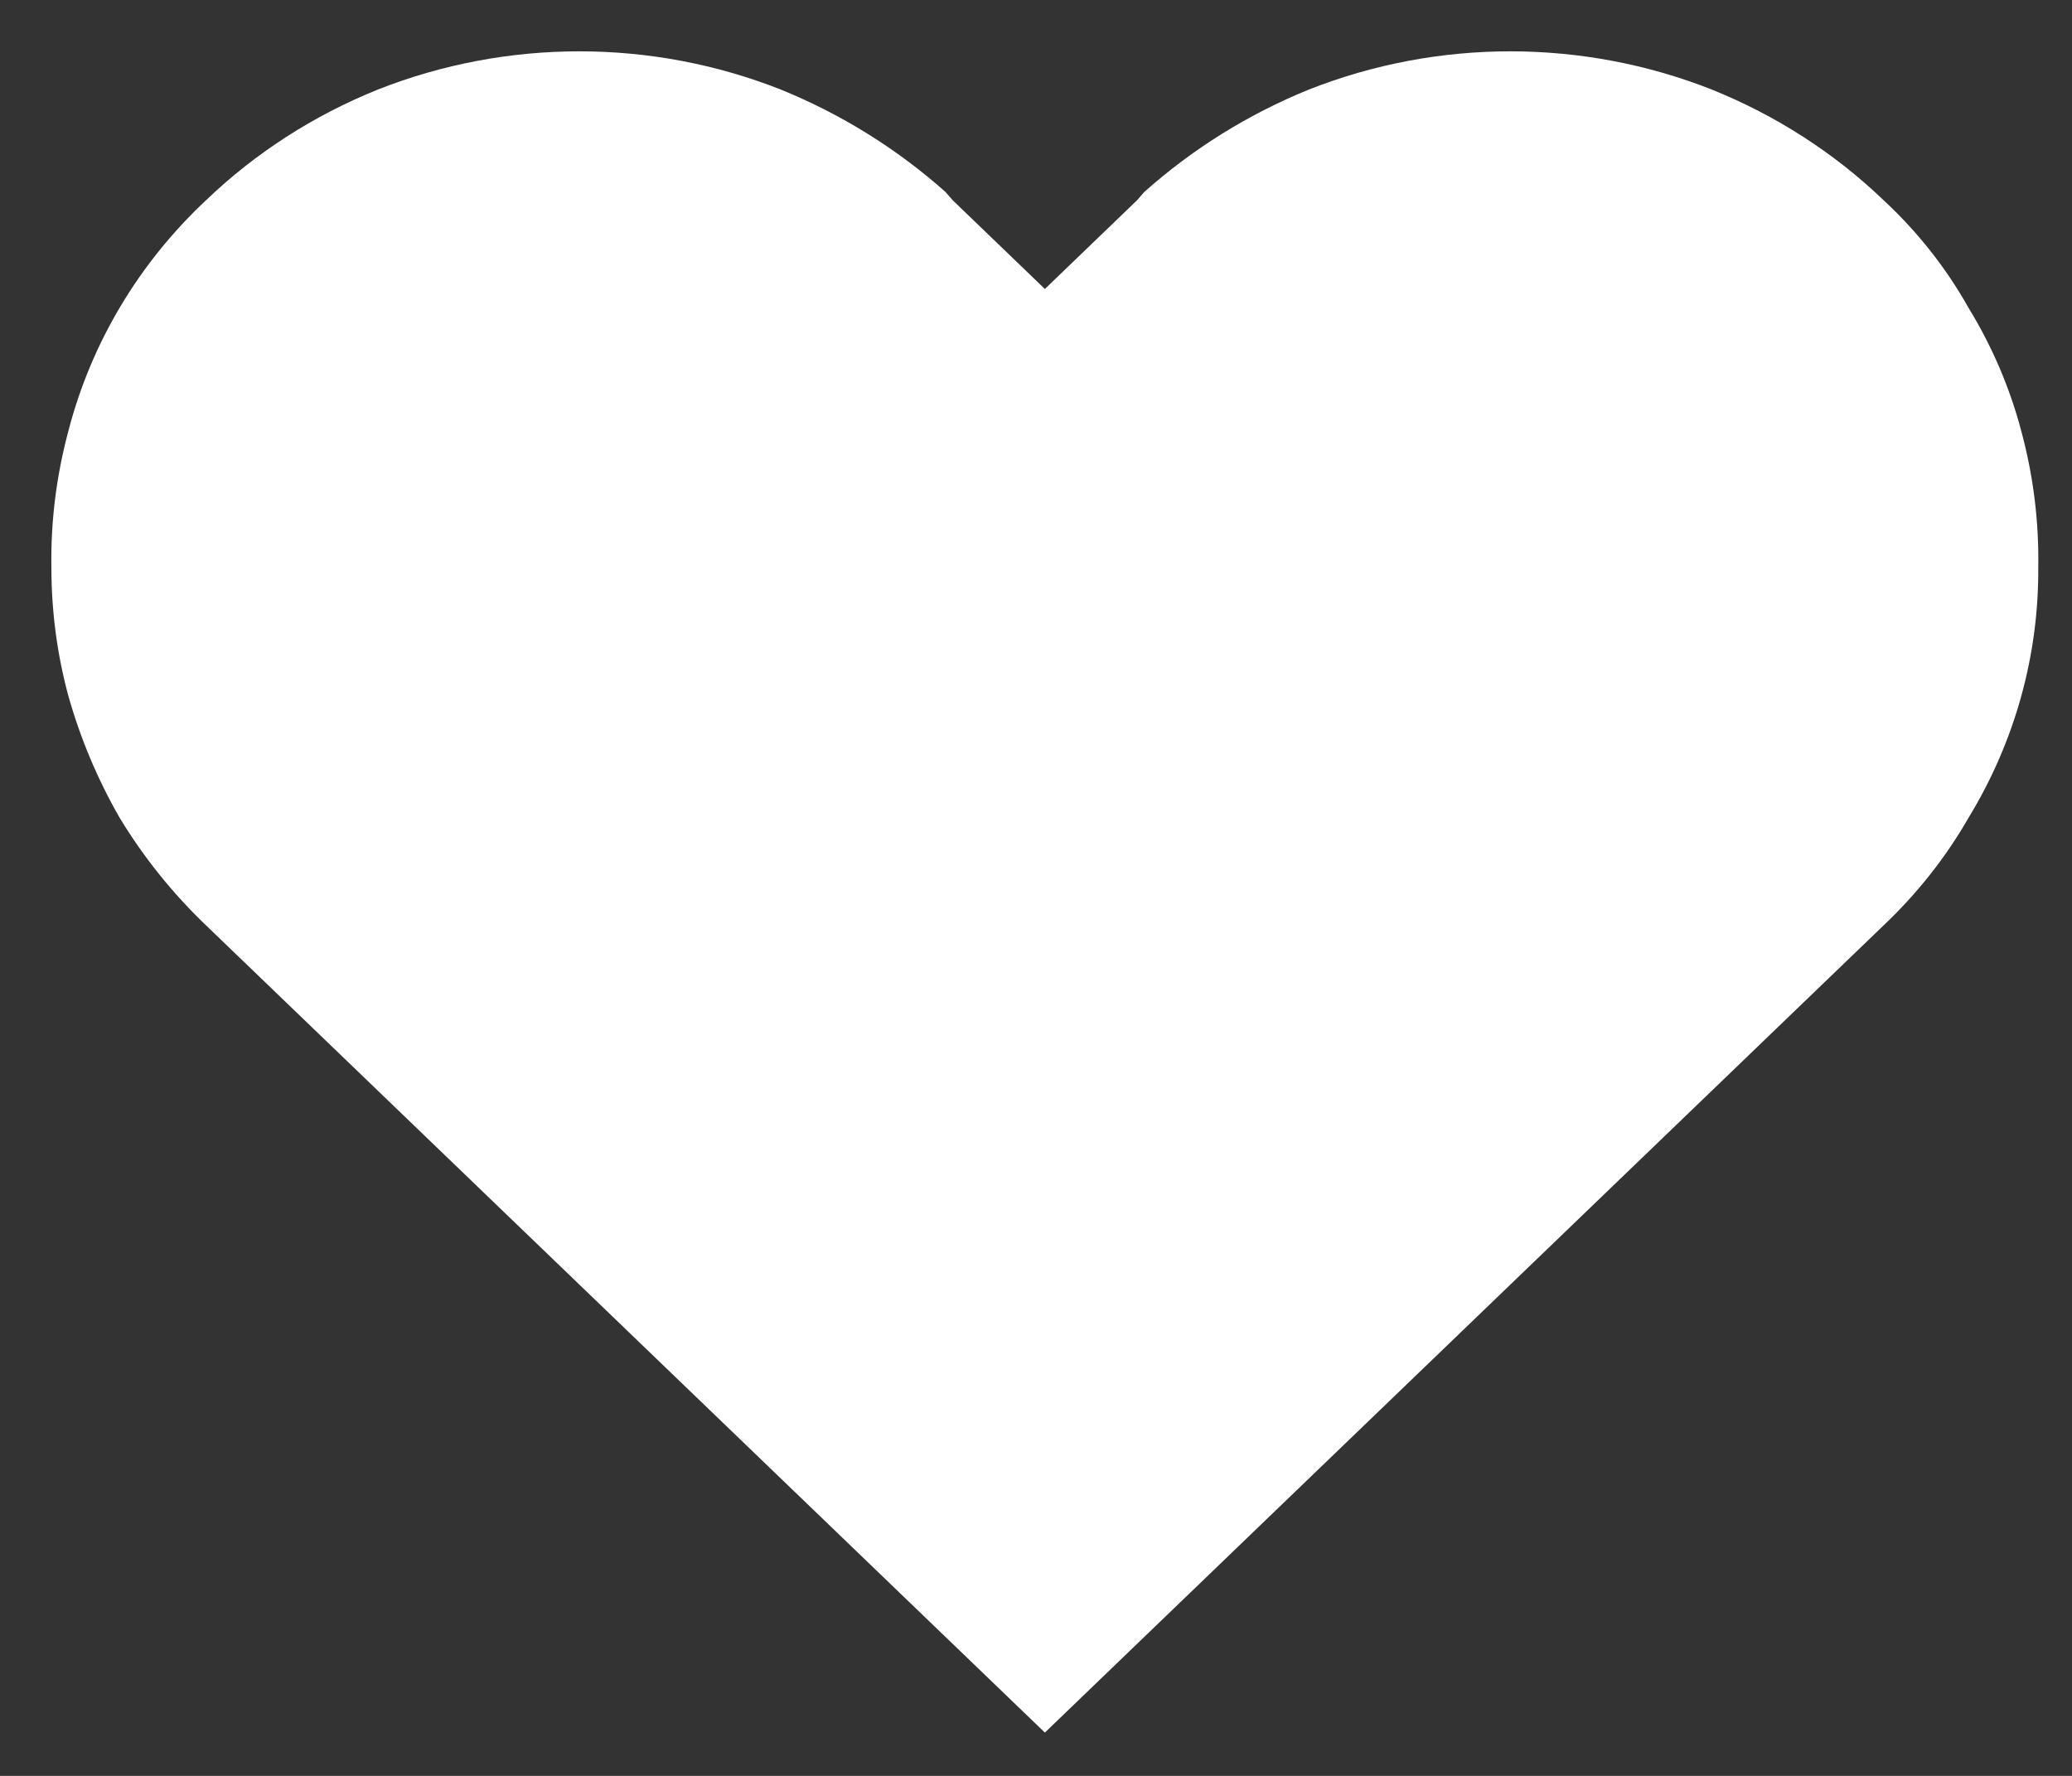<svg width="21" height="18" viewBox="0 0 21 18" fill="none" xmlns="http://www.w3.org/2000/svg">
<rect x="0" y="0" width="21" height="18" fill="#333333" stroke="none"/>
<path d="M20.486 4.369C20.37 3.931 20.191 3.512 19.953 3.123C19.726 2.718 19.435 2.349 19.09 2.029C18.591 1.55 18 1.17 17.35 0.908C16.041 0.391 14.574 0.391 13.265 0.908C12.65 1.158 12.086 1.51 11.597 1.946L11.525 2.029L10.59 2.929L9.655 2.029L9.583 1.946C9.093 1.51 8.529 1.158 7.914 0.908C6.606 0.391 5.138 0.391 3.829 0.908C3.179 1.17 2.588 1.55 2.089 2.029C1.406 2.668 0.923 3.479 0.693 4.369C0.572 4.82 0.513 5.286 0.521 5.753C0.521 6.192 0.578 6.629 0.693 7.054C0.814 7.483 0.988 7.897 1.211 8.286C1.453 8.686 1.748 9.054 2.089 9.38L10.59 17.561L19.09 9.38C19.431 9.057 19.723 8.688 19.953 8.286C20.421 7.518 20.664 6.643 20.658 5.753C20.666 5.286 20.608 4.82 20.486 4.369Z" fill="white"/>
</svg>
